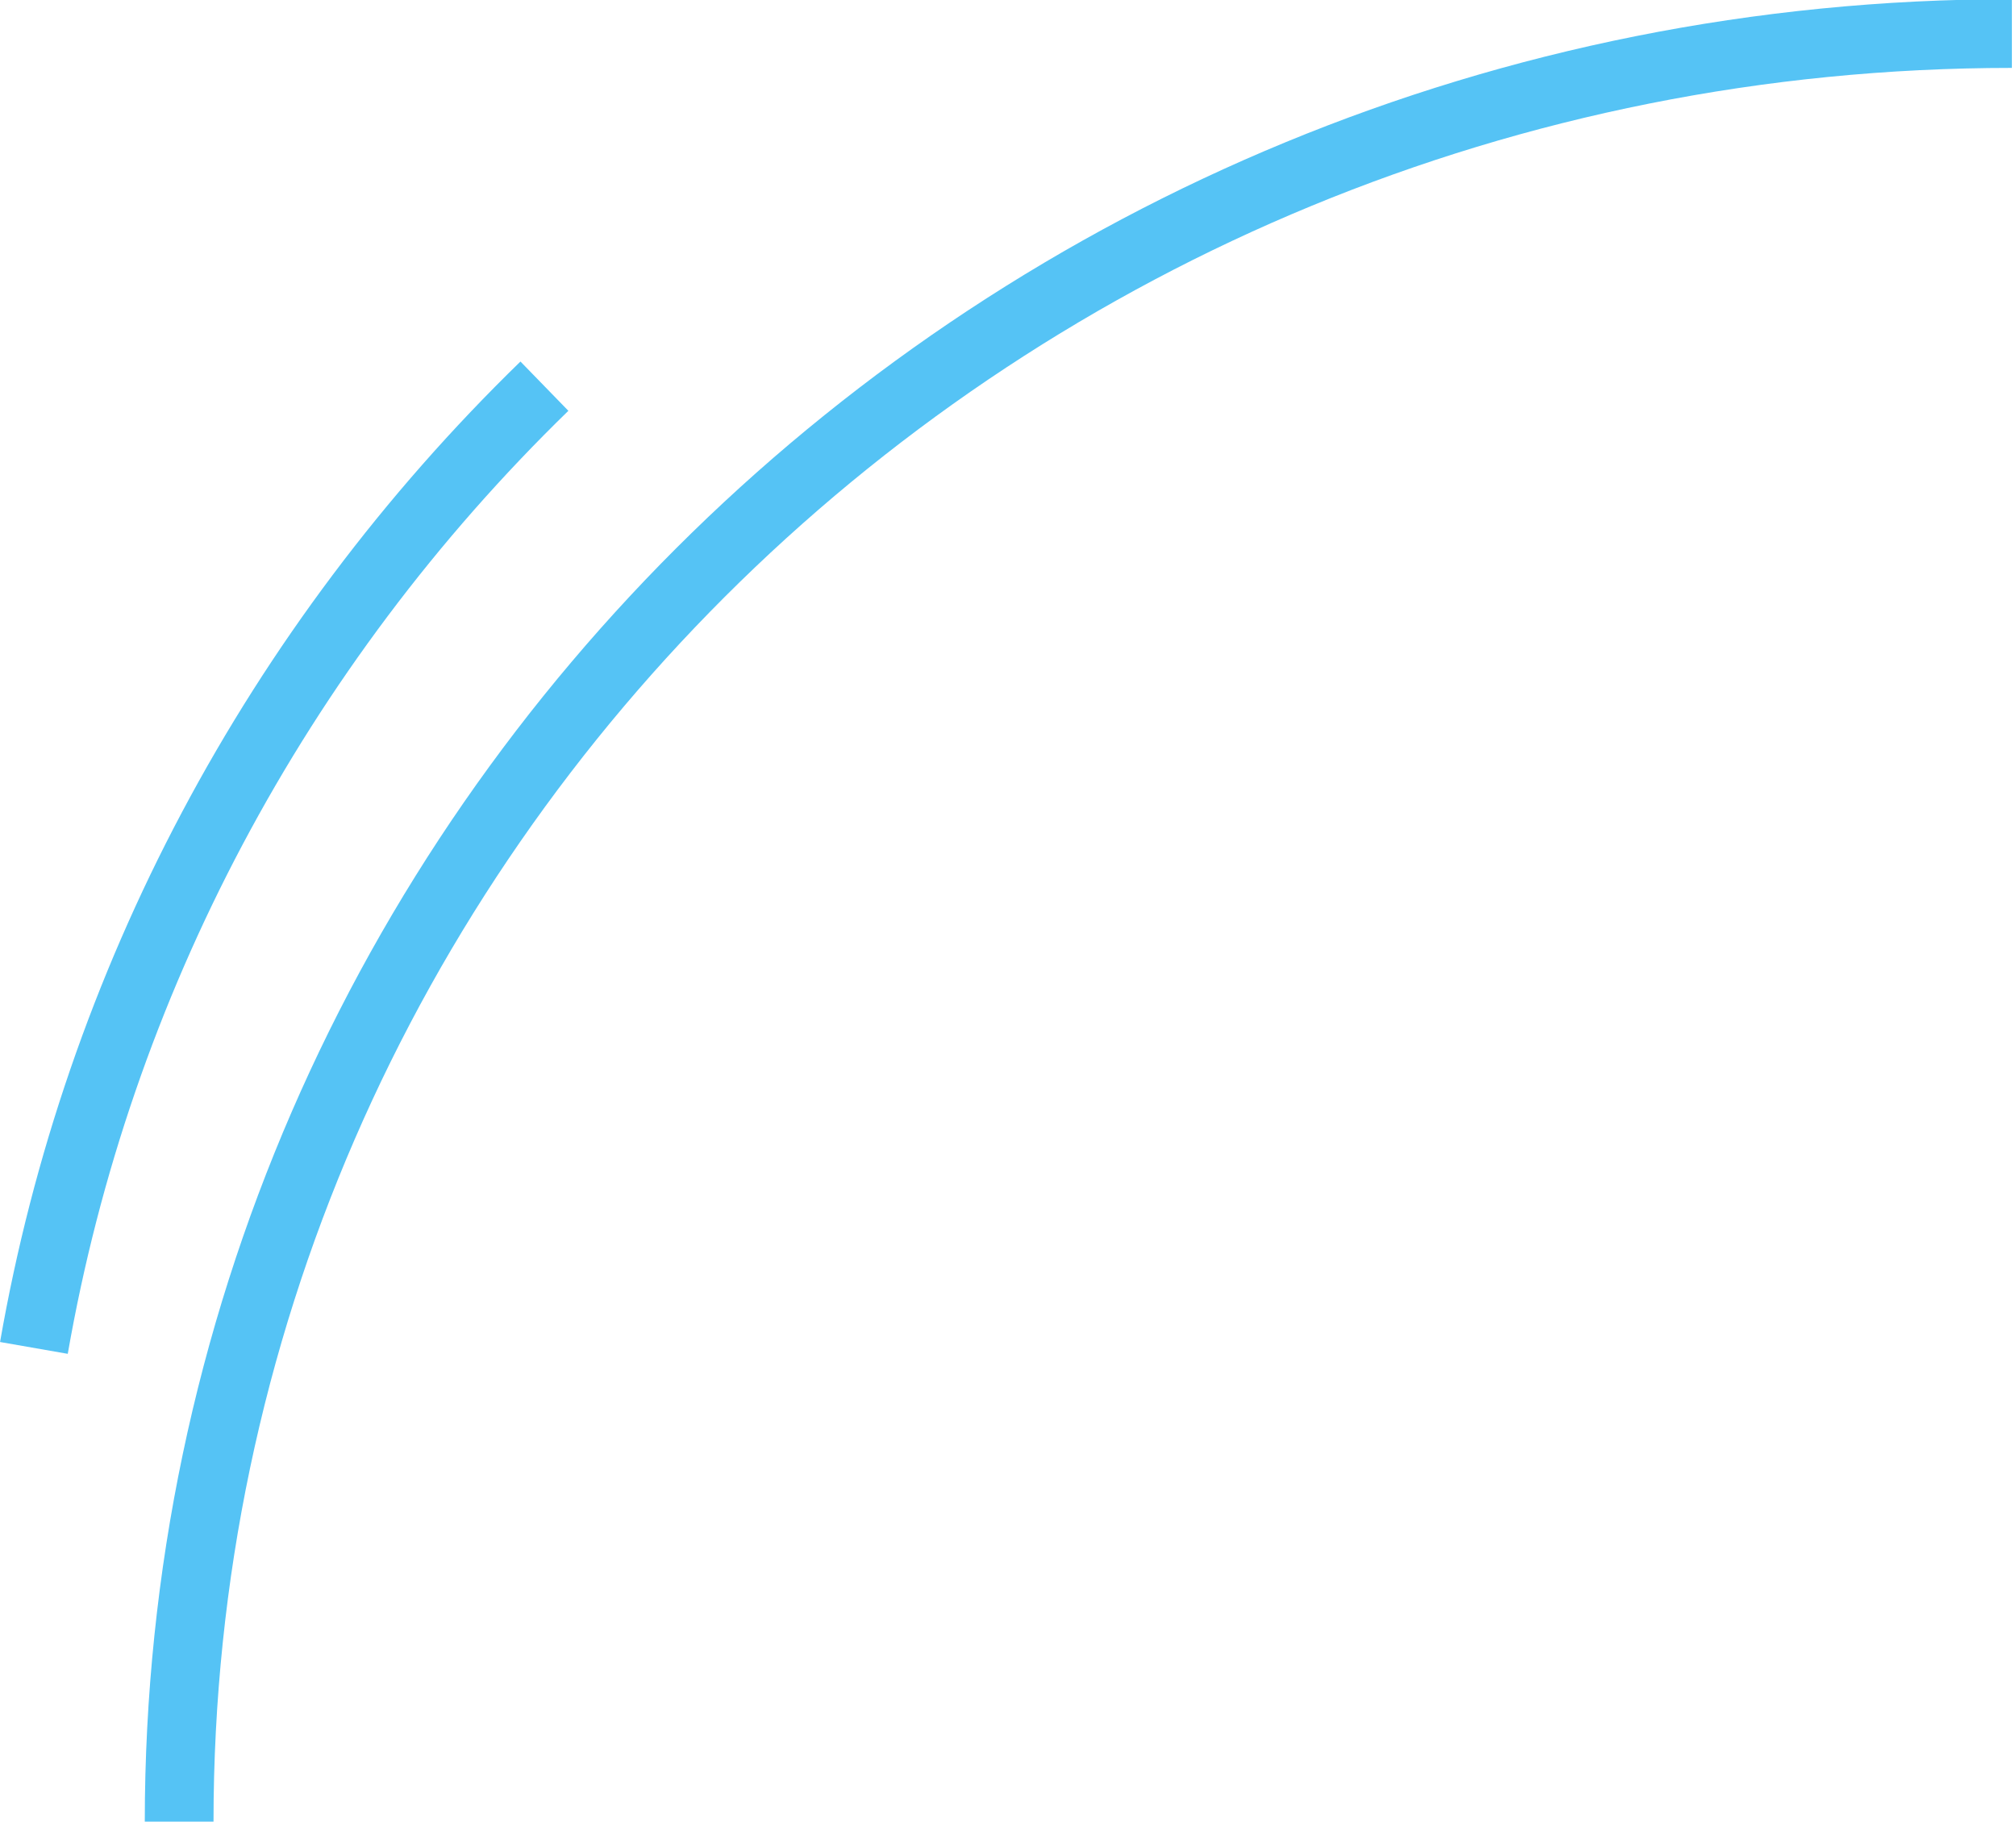 <?xml version="1.0" encoding="UTF-8"?>
<svg width="44px" height="40px" viewBox="0 0 44 40" version="1.1" xmlns="http://www.w3.org/2000/svg" xmlns:xlink="http://www.w3.org/1999/xlink">
    <!-- Generator: Sketch 47.1 (45422) - http://www.bohemiancoding.com/sketch -->
    <title>Page 1</title>
    <desc>Created with Sketch.</desc>
    <defs></defs>
    <g id="Screens" stroke="none" stroke-width="1" fill="none" fill-rule="evenodd">
        <g id="Tech-02-H2Dry" transform="translate(-166, -858)" stroke="#55C3F5" stroke-width="1.5">
            <g id="Page-1" transform="translate(166, 858)">
                <path d="M3.91,39.756 C3.91,18.204 21.82,0.732 43.91,0.732" id="Stroke-1"></path>
                <path d="M0.74,29.418 C2.129,21.462 6.023,14.127 11.882,8.428" id="Stroke-3"></path>
            </g>
        </g>
    </g>
</svg>